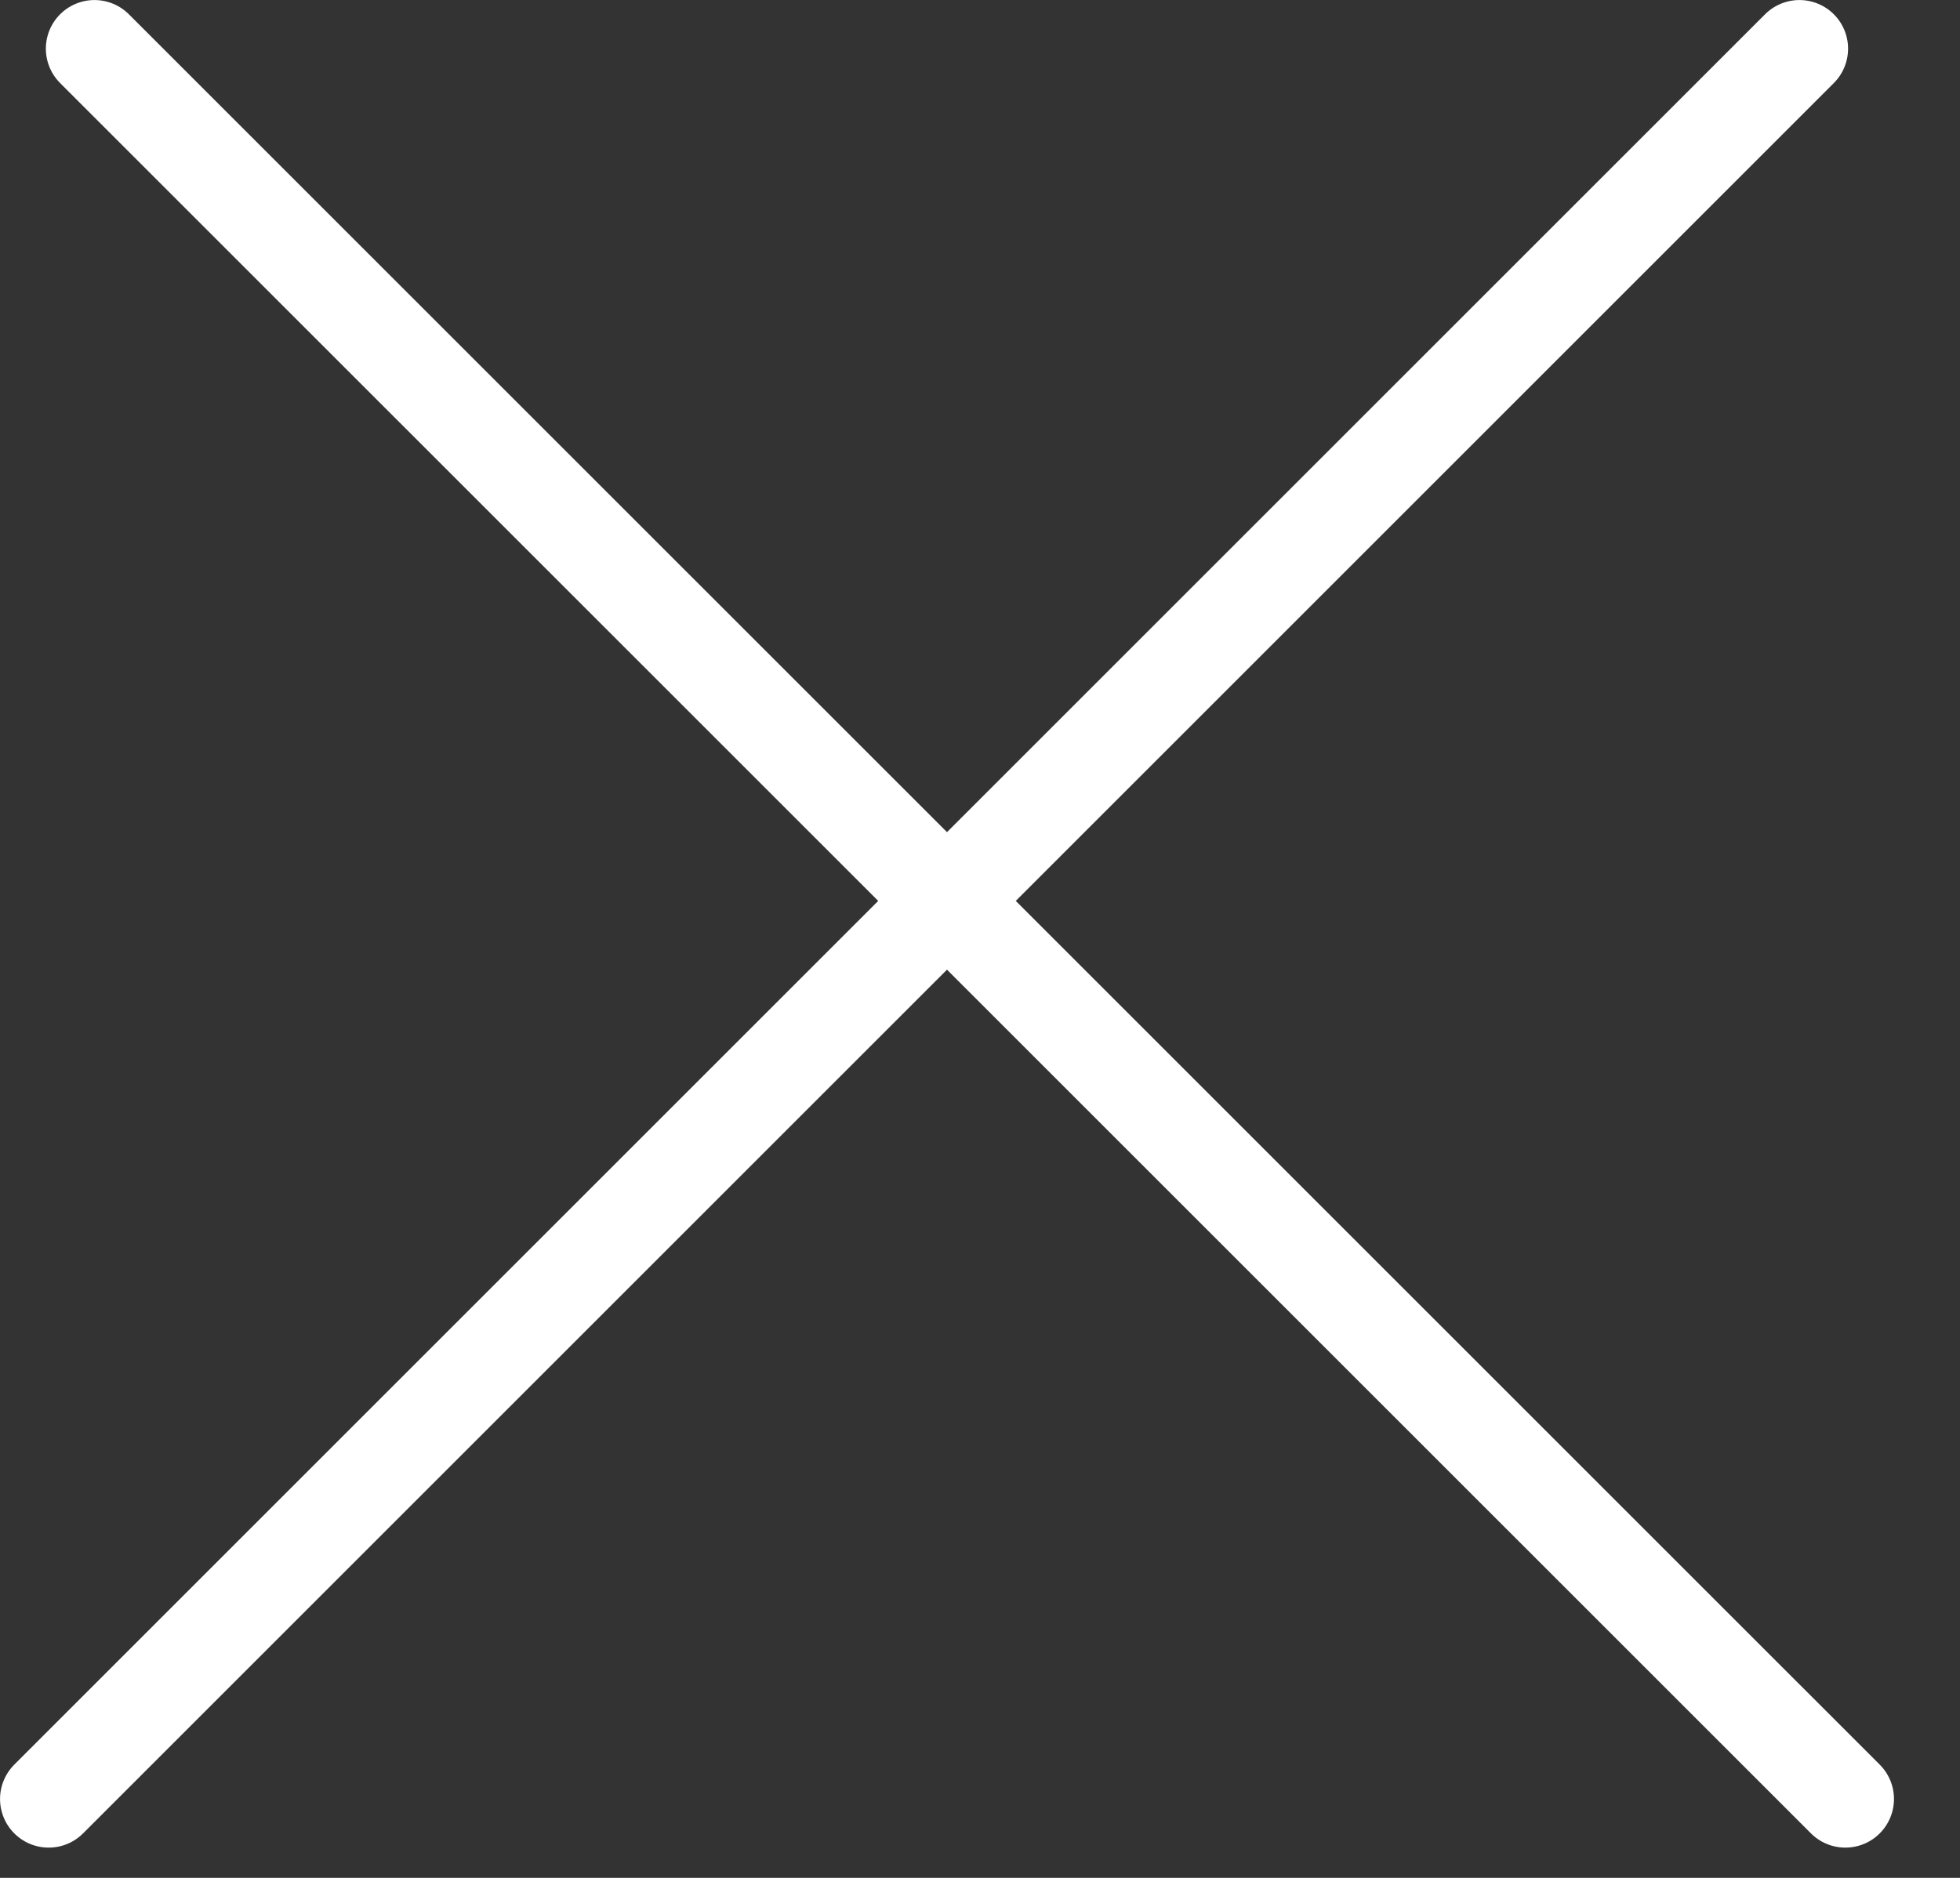 <svg width="24" height="23" viewBox="0 0 24 23" fill="none" xmlns="http://www.w3.org/2000/svg">
<rect x="0" y="0" width="24" height="23" fill="#333333" stroke="none"/>
<path d="M1.157 0.596L22.596 22.034M0.596 22.034L22.034 0.596" stroke="white" stroke-width="1.191" stroke-linecap="round"/>
</svg>
